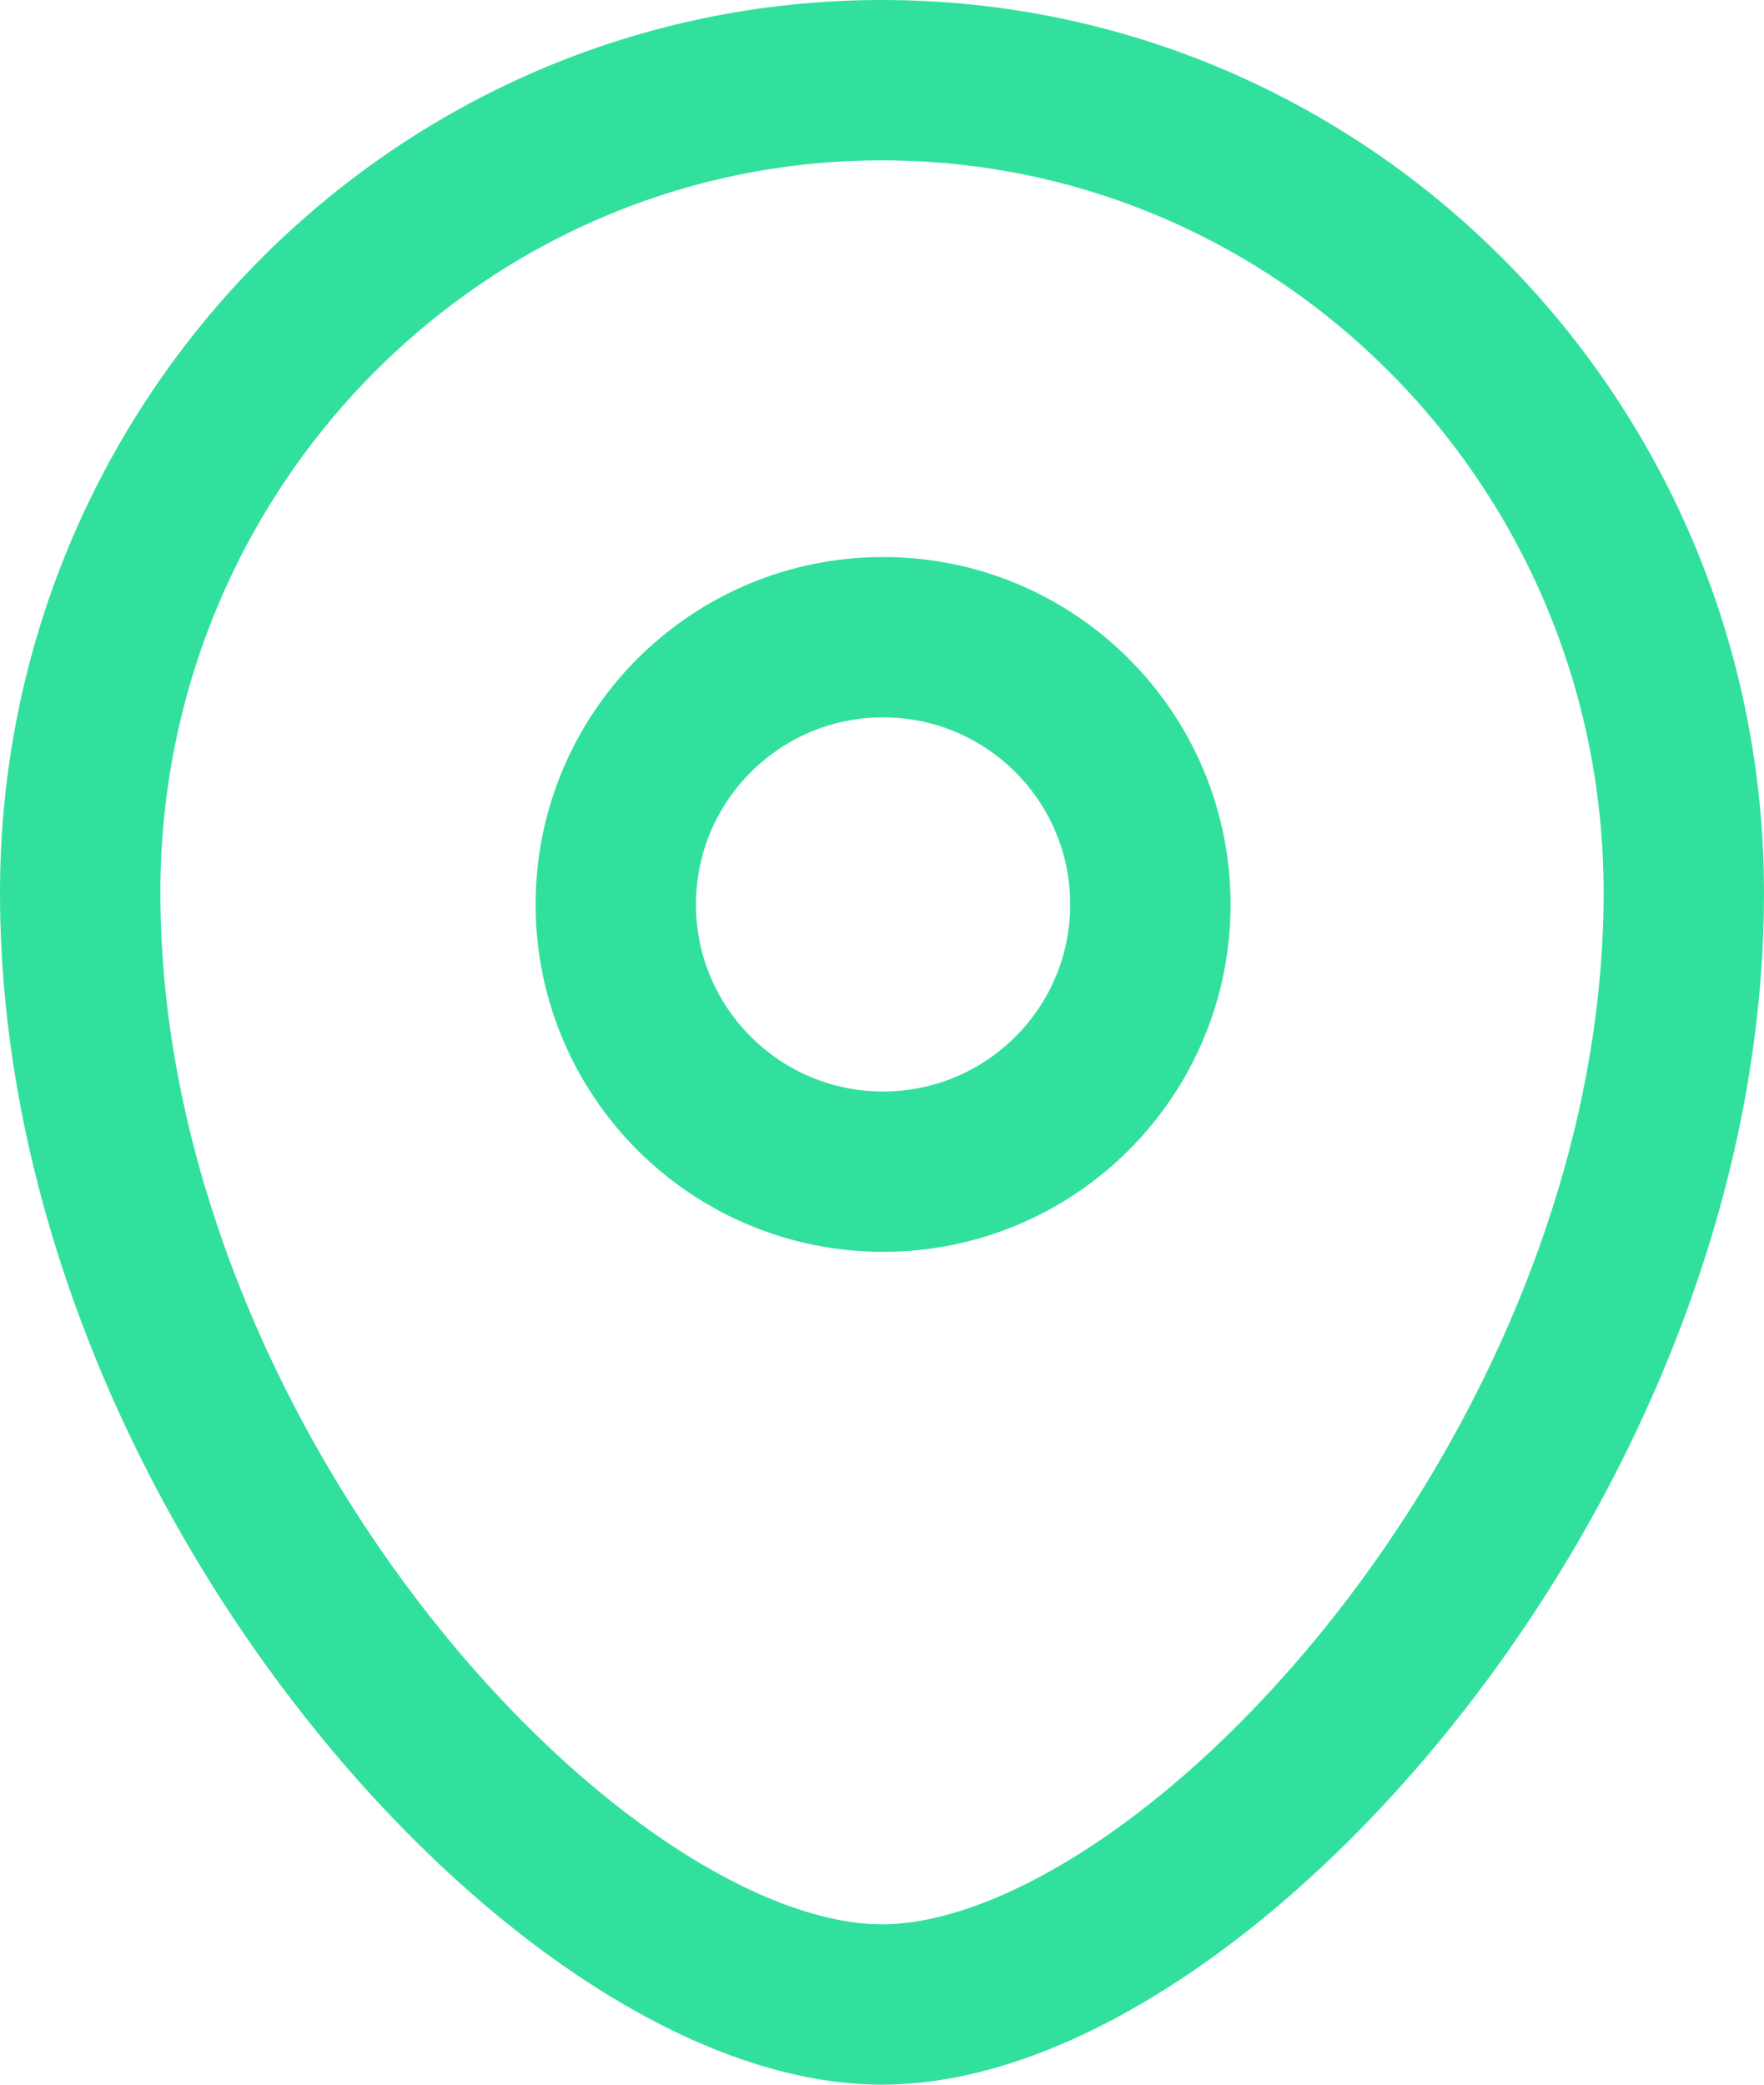 <svg width="22" height="26" viewBox="0 0 22 26" fill="none" xmlns="http://www.w3.org/2000/svg">
<path fill-rule="evenodd" clip-rule="evenodd" d="M14.347 11.28C14.347 9.439 12.855 7.947 11.013 7.947C9.173 7.947 7.68 9.439 7.68 11.28C7.68 13.121 9.173 14.613 11.013 14.613C12.855 14.613 14.347 13.121 14.347 11.28Z" stroke="#32E09D" stroke-width="2" stroke-linecap="round" stroke-linejoin="round"/>
<path fill-rule="evenodd" clip-rule="evenodd" d="M10.999 25C7.135 25 1 18.278 1 11.132C1 5.537 5.476 1 10.999 1C16.523 1 21 5.537 21 11.132C21 18.278 14.865 25 10.999 25Z" stroke="#32E09D" stroke-width="2" stroke-linecap="round" stroke-linejoin="round"/>
</svg>
